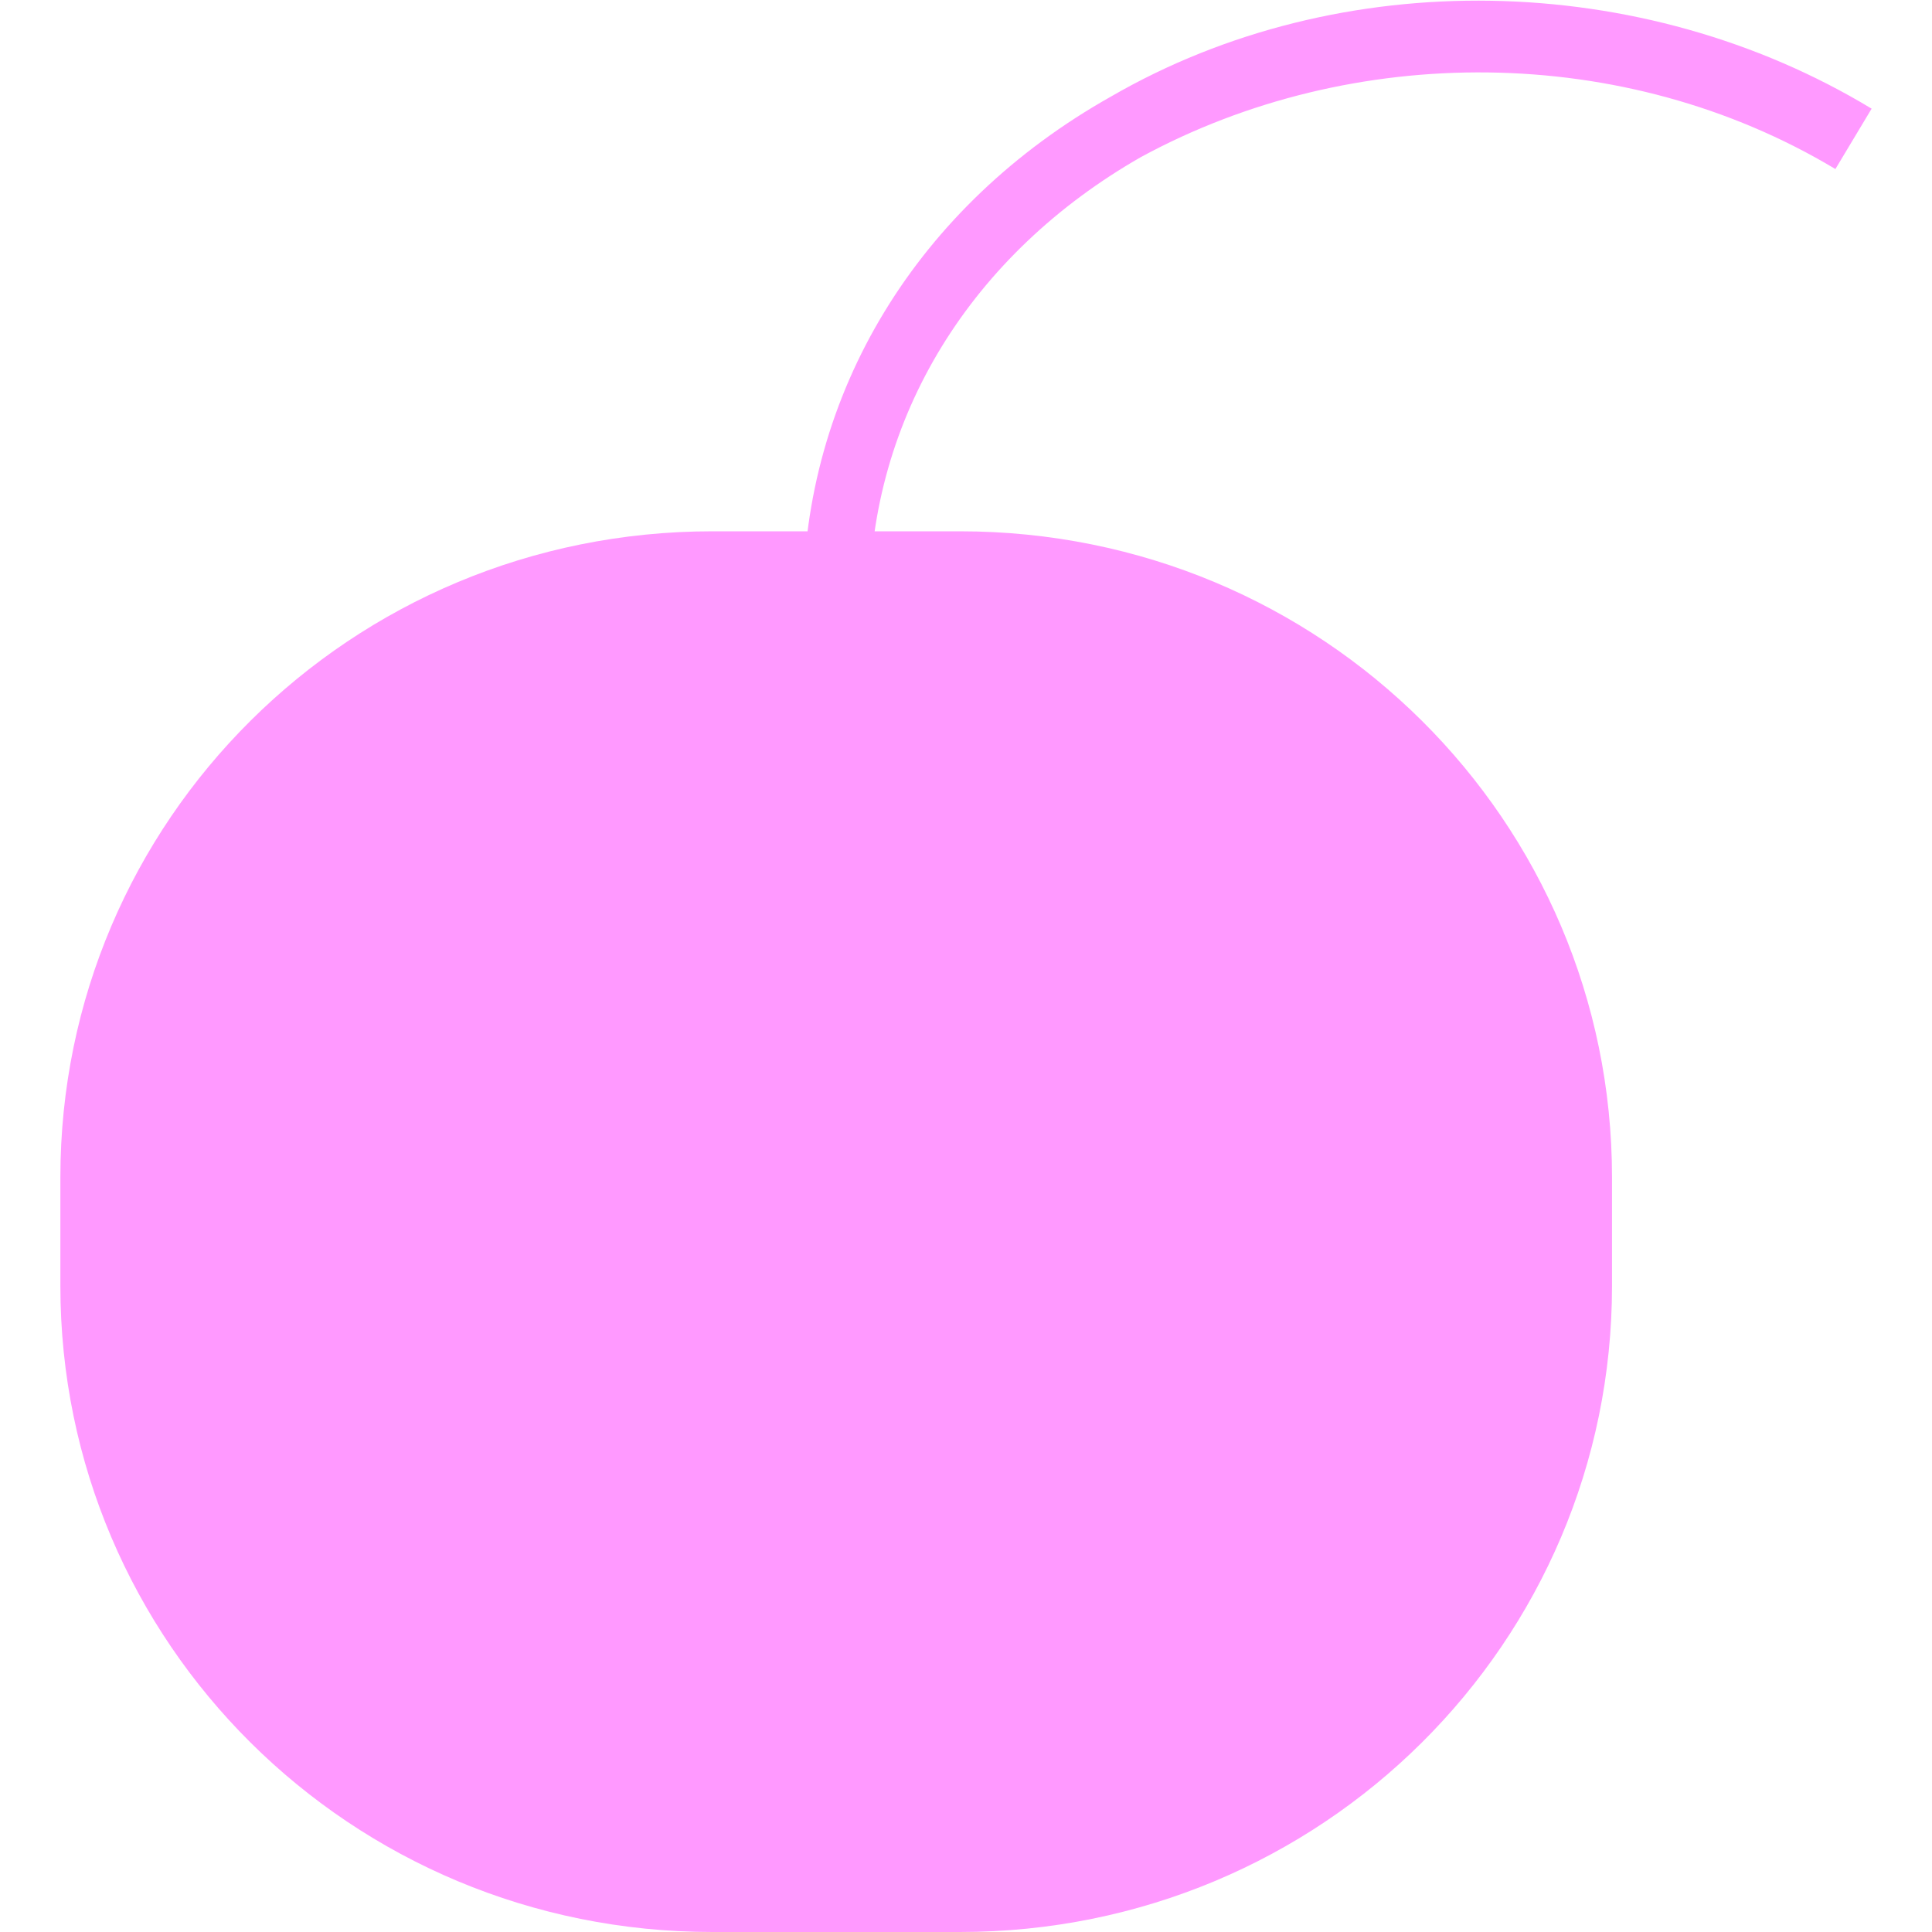 <?xml version="1.0" encoding="UTF-8"?>
<svg id="Layer_2" xmlns="http://www.w3.org/2000/svg" version="1.1" viewBox="0 0 32 32">
  <!-- Generator: Adobe Illustrator 29.8.1, SVG Export Plug-In . SVG Version: 2.1.1 Build 2)  -->
  <g id="Layer_1-2">
    <g>
      <path d="M11.8,8.8h4.1c6,0,10.8,4.8,10.8,10.7v1.8c0,5.9-4.8,10.7-10.8,10.7h-4.1c-6,0-10.8-4.8-10.8-10.7v-1.8c0-5.9,4.8-10.7,10.8-10.7Z" fill="#f9f"/>
      <path d="M13.3,10c0-3.5,1.9-6.6,5.1-8.4,3.8-2.2,8.8-2.1,12.6.2l-.6,1c-3.5-2.1-8-2.1-11.5-.2-2.8,1.6-4.5,4.3-4.5,7.4h-1.2.1Z" fill="#f9f"/>
    </g>
  </g>
</svg>